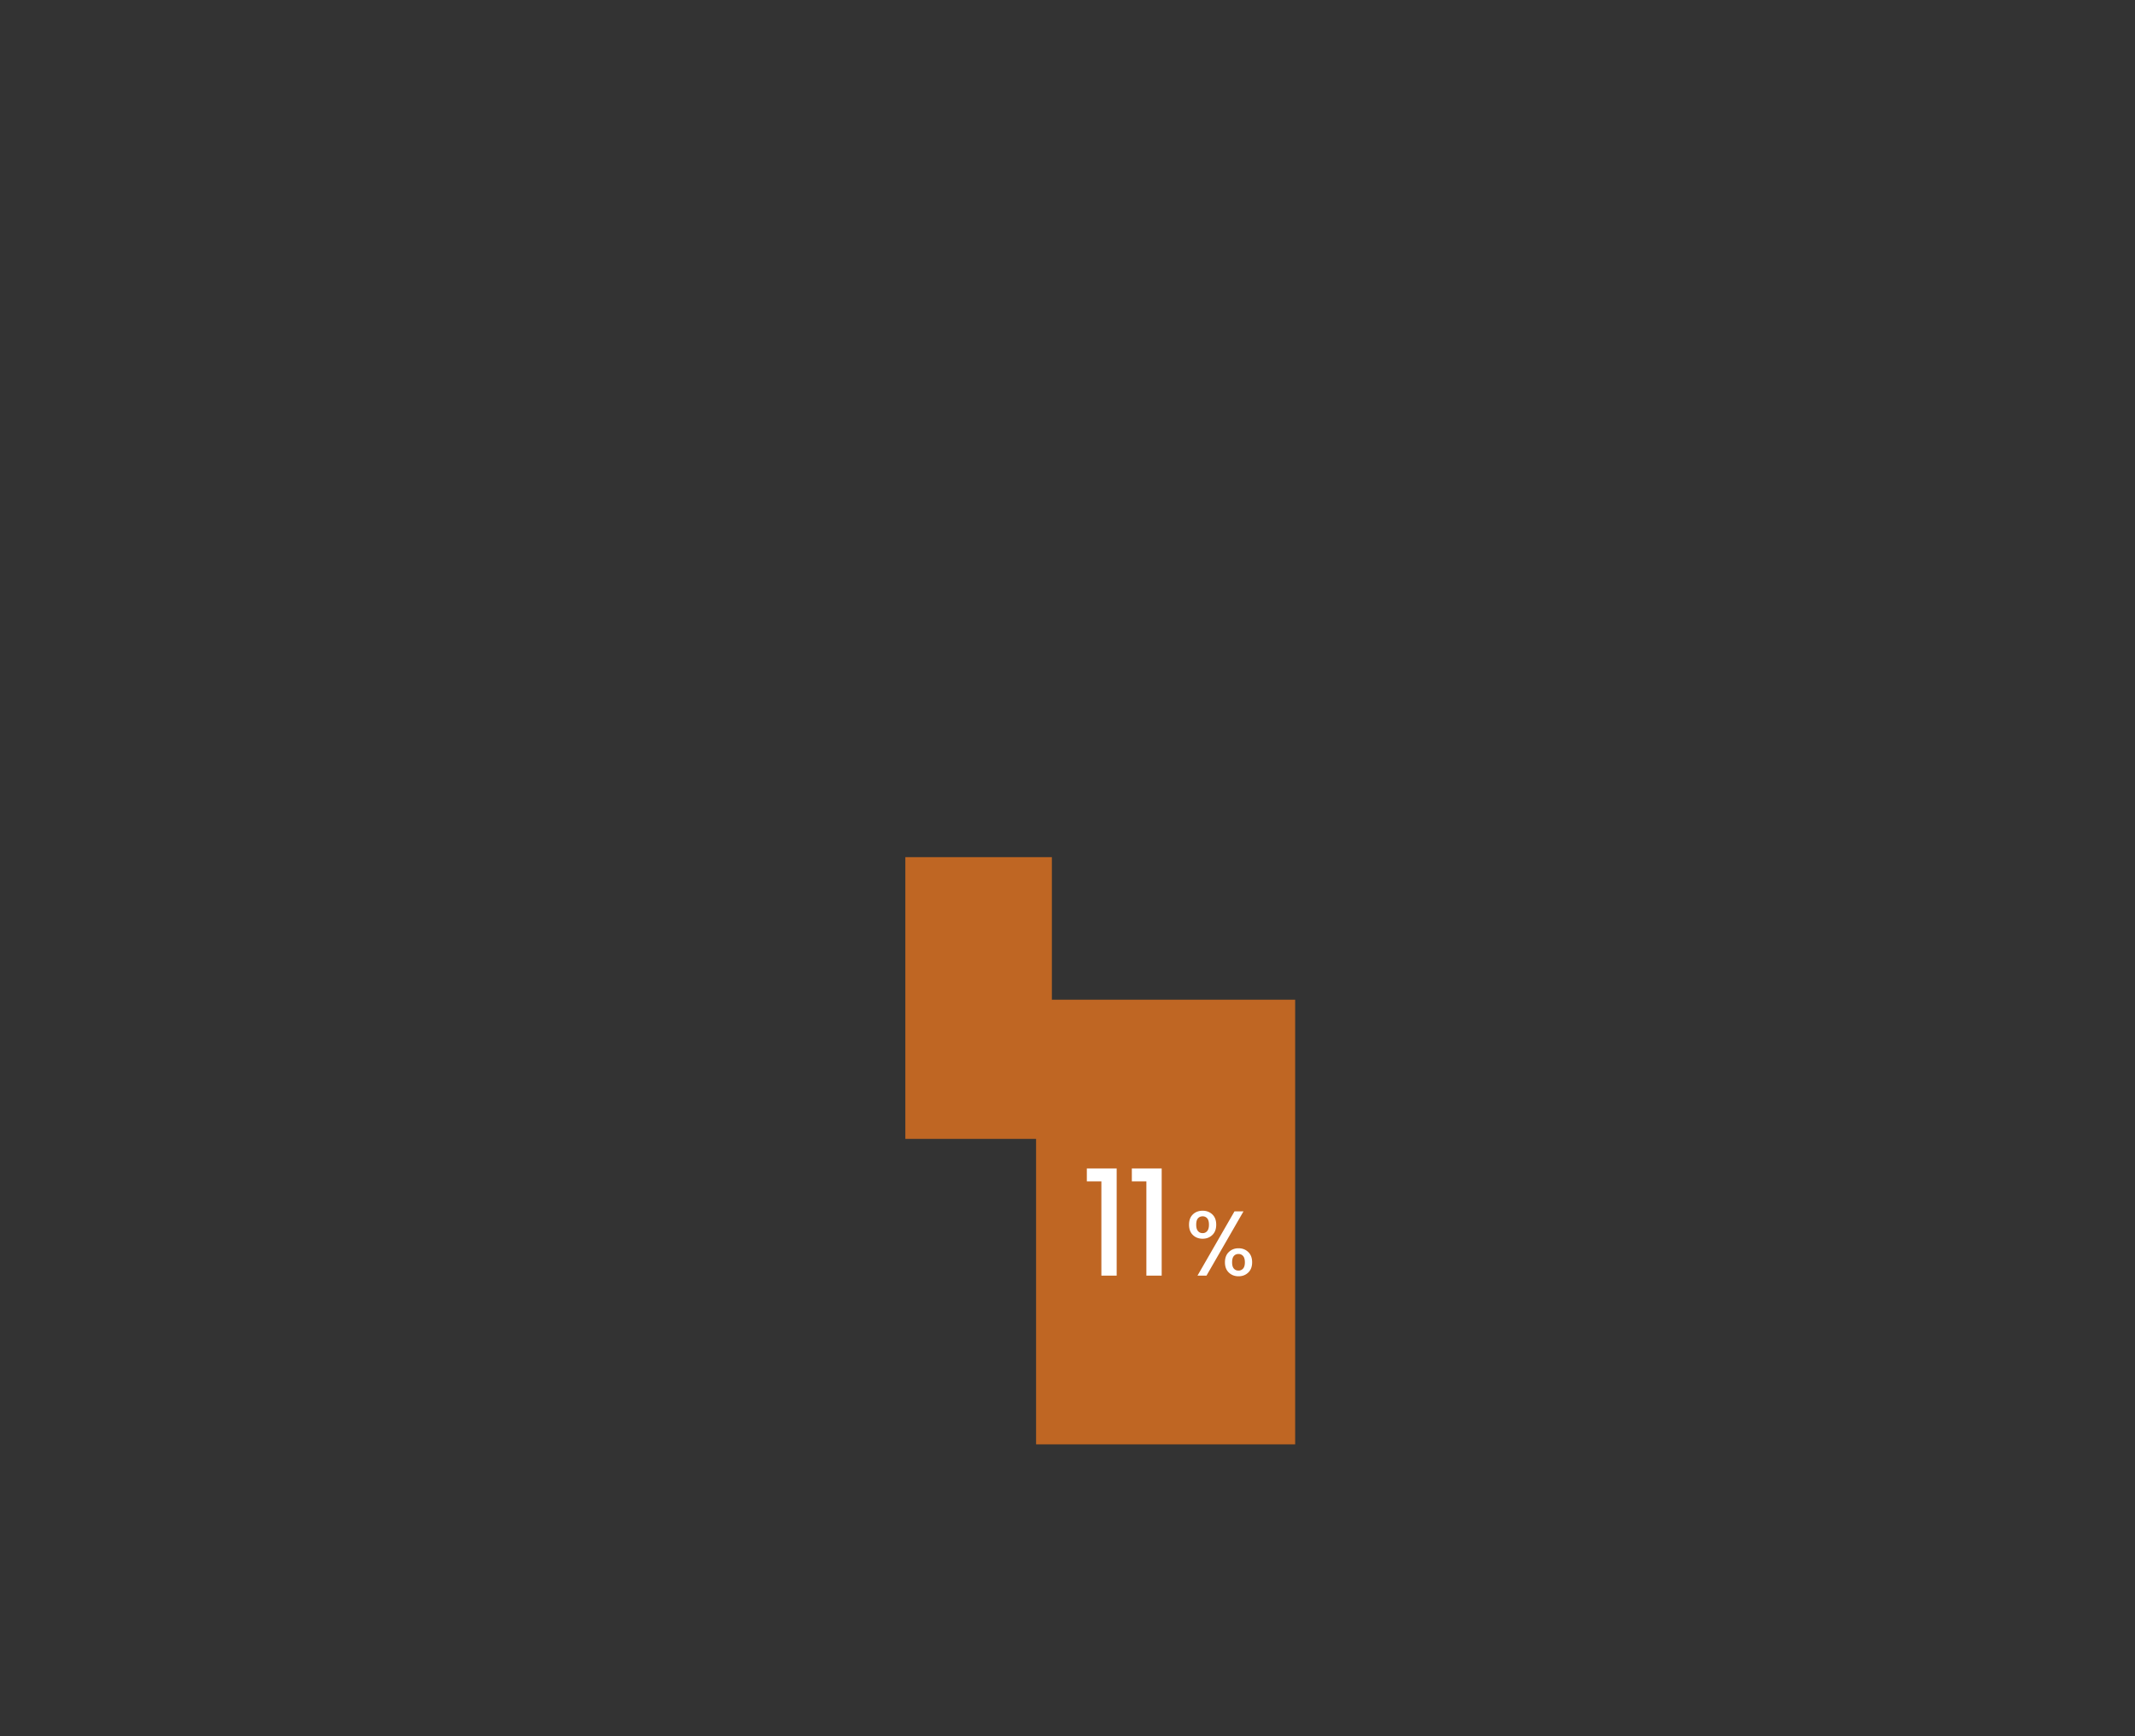 <svg xmlns="http://www.w3.org/2000/svg" width="367.926" height="299.271" viewBox="0 0 367.926 299.271"><rect x="0" y="0" width="367.926" height="299.271" fill="#333333" stroke="none"/><path fill="#bf6623" d="M181.27 172.298v-24.572h-25.252v48.565h22.53v52.647h44.648v-76.64z"/><path d="M189.801 203.608h-2.506v-2.216h5.143v18.463h-2.637v-16.247zm7.755 0h-2.506v-2.216h5.143v18.463h-2.637v-16.247zm7.352 7.464c0-.76.22-1.35.664-1.773.443-.42 1.003-.632 1.677-.632.666 0 1.221.211 1.67.632.449.423.672 1.013.672 1.773s-.223 1.353-.672 1.781c-.449.427-1.004.64-1.67.64-.674 0-1.234-.213-1.677-.64-.444-.428-.664-1.021-.664-1.781zm2.341-1.44c-.337 0-.606.117-.806.348-.201.232-.3.597-.3 1.092 0 .486.099.85.3 1.092.2.243.469.364.806.364a.976.976 0 00.792-.364c.2-.243.3-.606.3-1.092 0-.495-.1-.86-.3-1.092a.995.995 0 00-.792-.348zm5.492-.855h1.551l-6.377 11.078h-1.551l6.377-11.078zm-1.646 8.784c0-.76.224-1.353.673-1.78.448-.428 1.005-.642 1.669-.642.665 0 1.222.214 1.67.642.448.427.673 1.02.673 1.78 0 .75-.225 1.337-.673 1.765-.448.426-1.005.64-1.67.64-.664 0-1.22-.214-1.669-.64-.45-.428-.673-1.016-.673-1.765zm2.342-1.44c-.337 0-.606.116-.807.347-.2.233-.3.597-.3 1.093 0 .485.1.844.3 1.076.2.232.47.348.807.348.317 0 .578-.116.784-.348.205-.232.309-.59.309-1.076 0-.496-.104-.86-.309-1.093a1.004 1.004 0 00-.784-.347z" fill="#fff"/></svg>